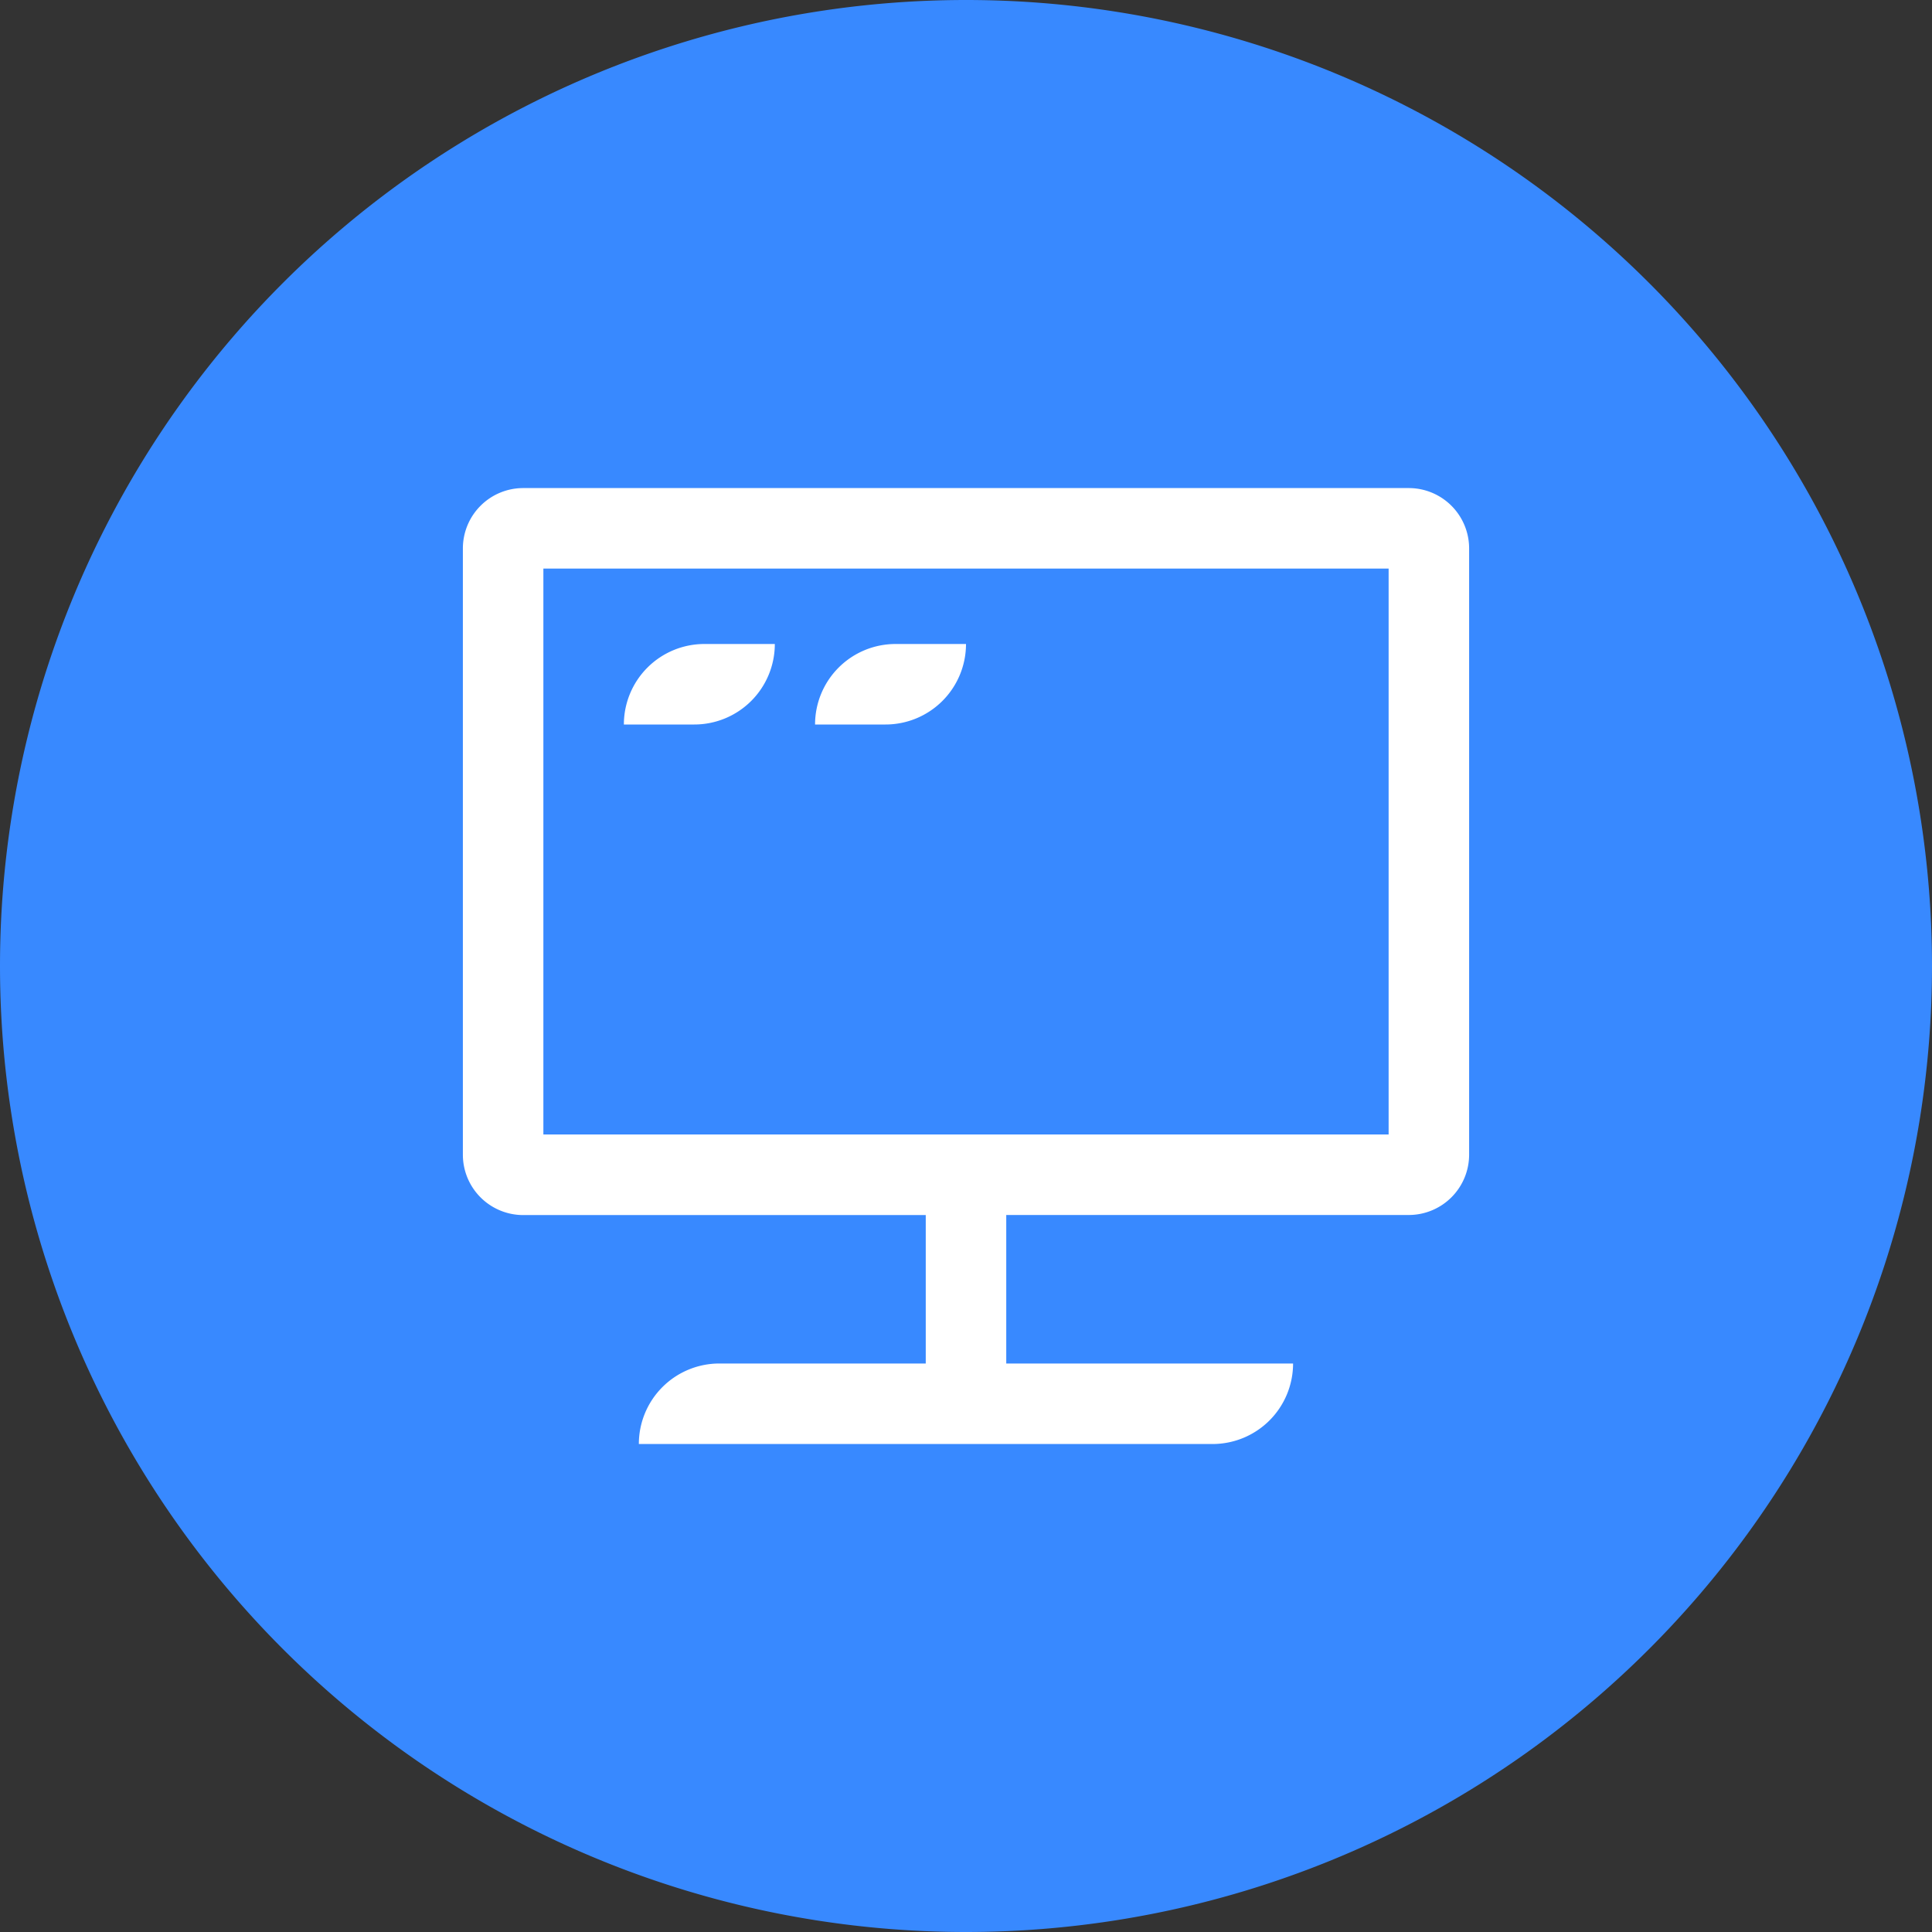 <?xml version="1.0" standalone="no"?><!DOCTYPE svg PUBLIC "-//W3C//DTD SVG 1.1//EN" "http://www.w3.org/Graphics/SVG/1.1/DTD/svg11.dtd"><svg t="1718698821128" class="icon" viewBox="0 0 1024 1024" version="1.1" xmlns="http://www.w3.org/2000/svg" p-id="10257" xmlns:xlink="http://www.w3.org/1999/xlink" width="200" height="200"><rect x="0" y="0" width="1024" height="1024" fill="#333333" stroke="none"/><path d="M512 512m-512 0a512 512 0 1 0 1024 0 512 512 0 1 0-1024 0Z" fill="#3889FF" p-id="10258"></path><path d="M746.667 258.688a32 32 0 0 1 32 32v321.28a32 32 0 0 1-32 32h-213.333v78.72h152.021a42.667 42.667 0 0 1-42.667 42.667H338.603a42.667 42.667 0 0 1 42.667-42.667H490.667v-78.677h-213.333a32 32 0 0 1-32-32V290.688a32 32 0 0 1 32-32h469.333z m-10.667 42.667H288v299.947h448v-299.947zM410.667 341.333a42.667 42.667 0 0 1-42.667 42.667H330.667a42.667 42.667 0 0 1 42.667-42.667h37.333zM512 341.333a42.667 42.667 0 0 1-42.667 42.667h-37.333a42.667 42.667 0 0 1 42.667-42.667H512z" fill="#FFFFFF" p-id="10259"></path></svg>